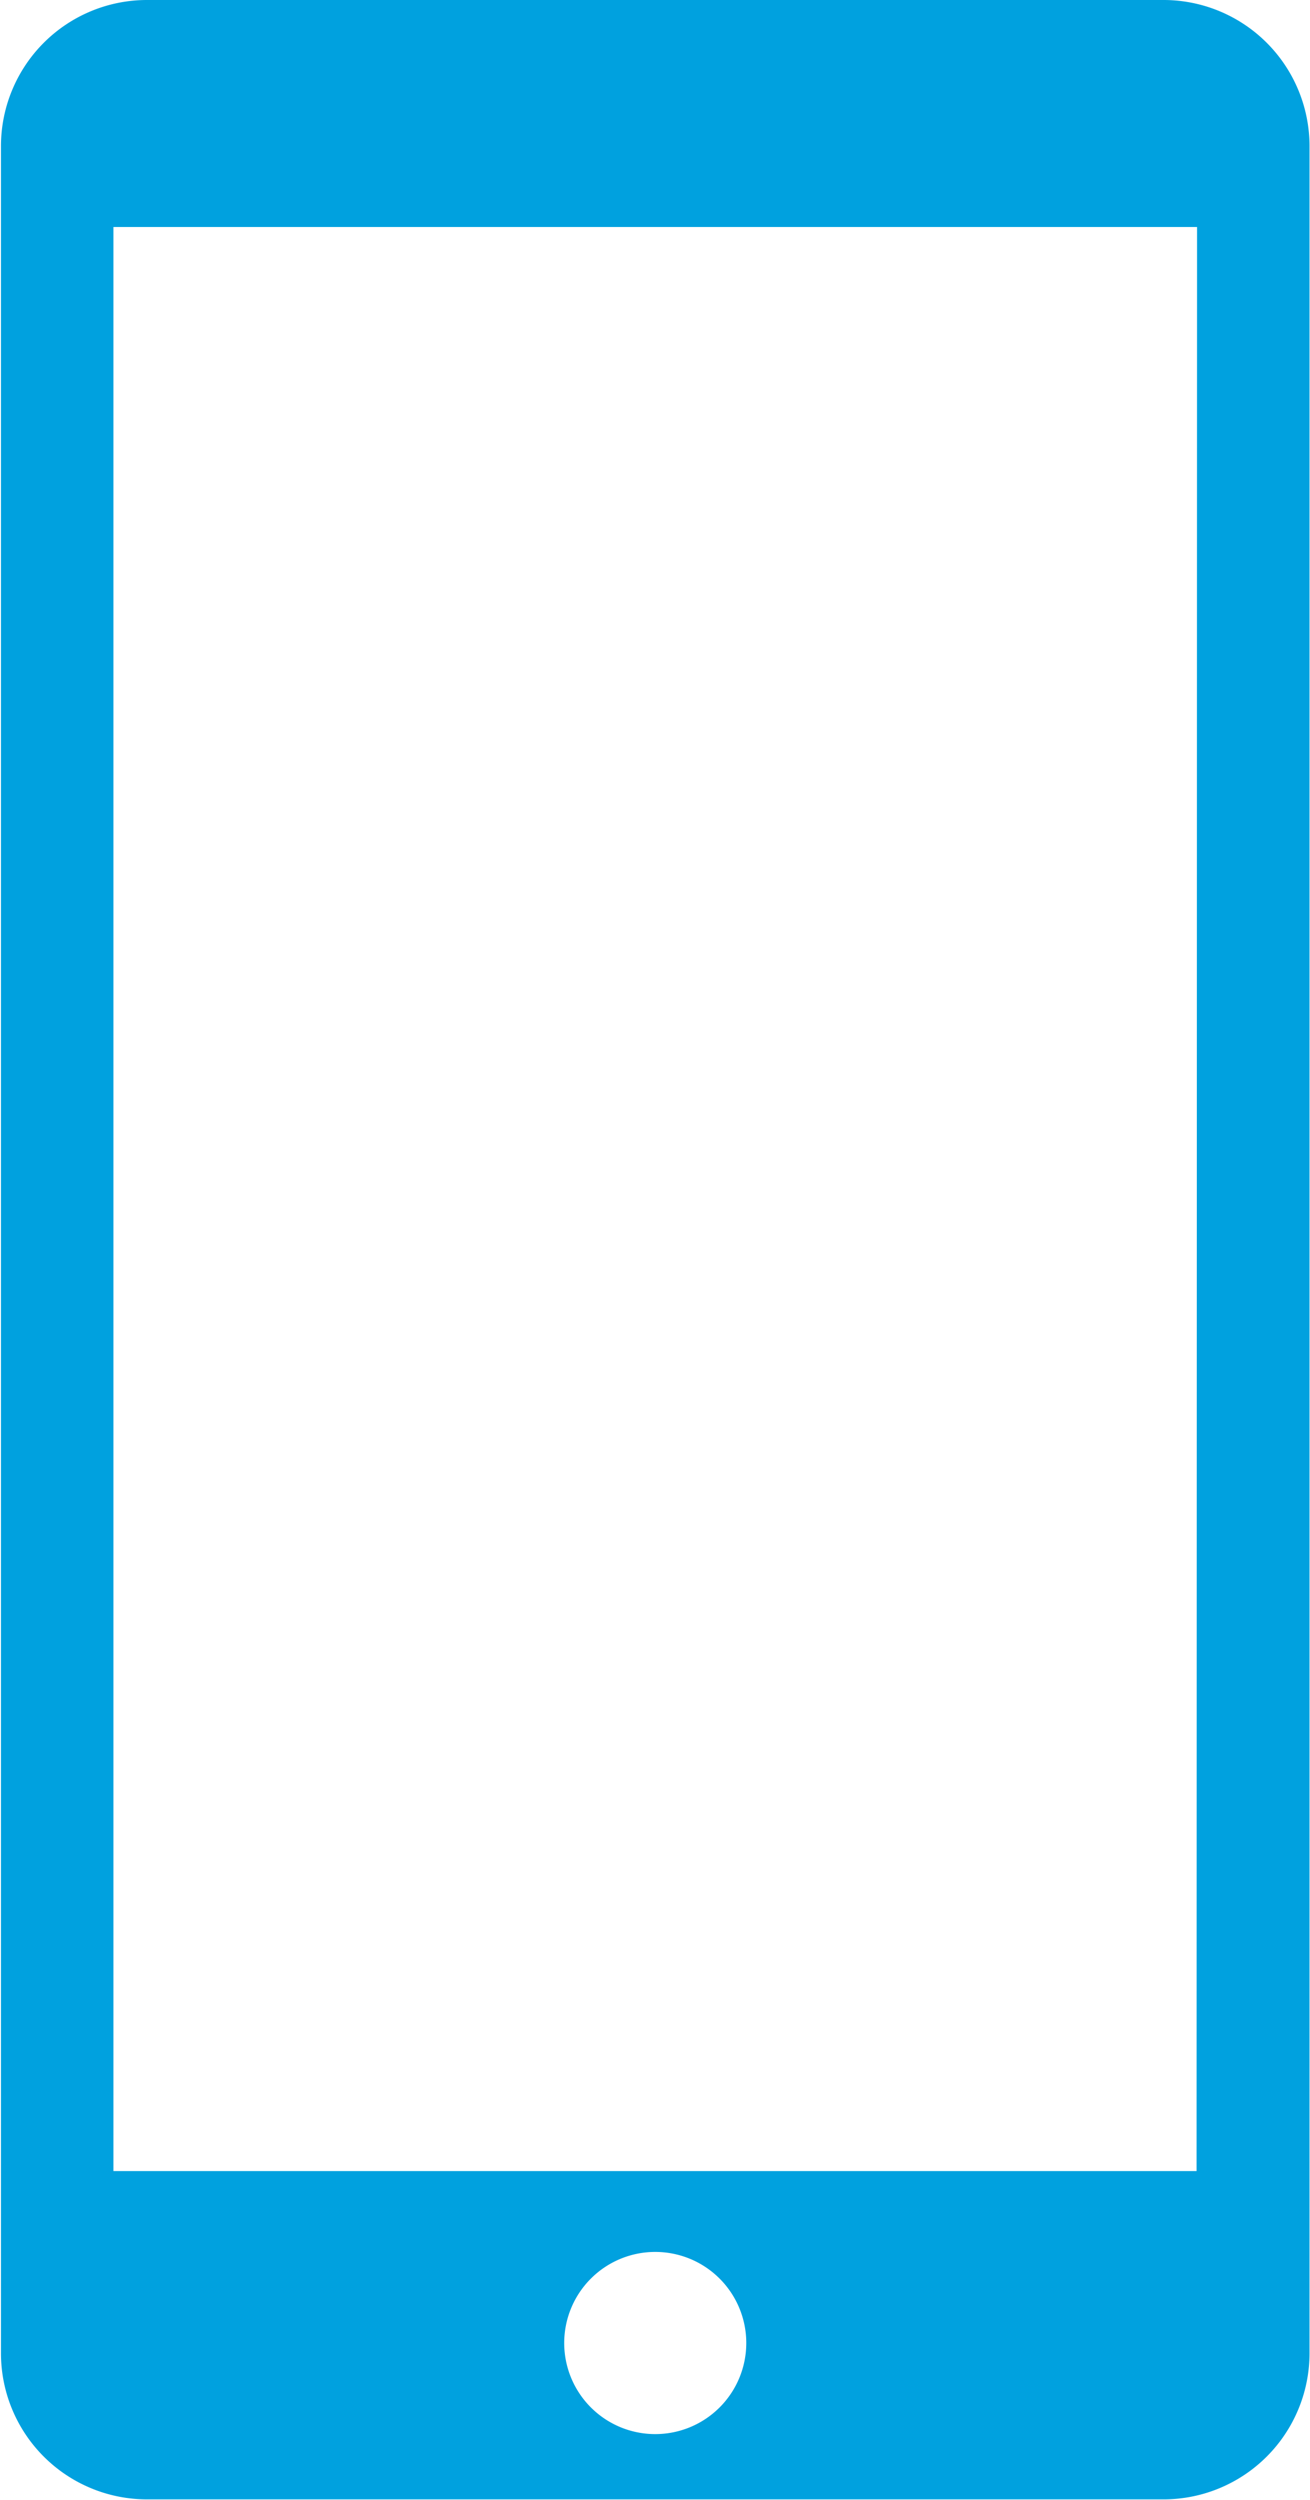 <svg id="Design_HERE" data-name="Design HERE" xmlns="http://www.w3.org/2000/svg" viewBox="0 0 26.91 51.32"><defs><style>.cls-1{fill:#00a1df;}</style></defs><title>Mobile_icon</title><path class="cls-1" d="M40.44,3.79H19.56a3,3,0,0,0-3,3V52.1a3,3,0,0,0,3,3H40.44a3,3,0,0,0,3-3V6.81A3,3,0,0,0,40.44,3.79ZM30,53.76a1.87,1.87,0,1,1,1.87-1.87A1.87,1.87,0,0,1,30,53.76Zm11.12-5.4H18.87V8.45H41.13Z" transform="translate(-16.54 -3.79)"/></svg>